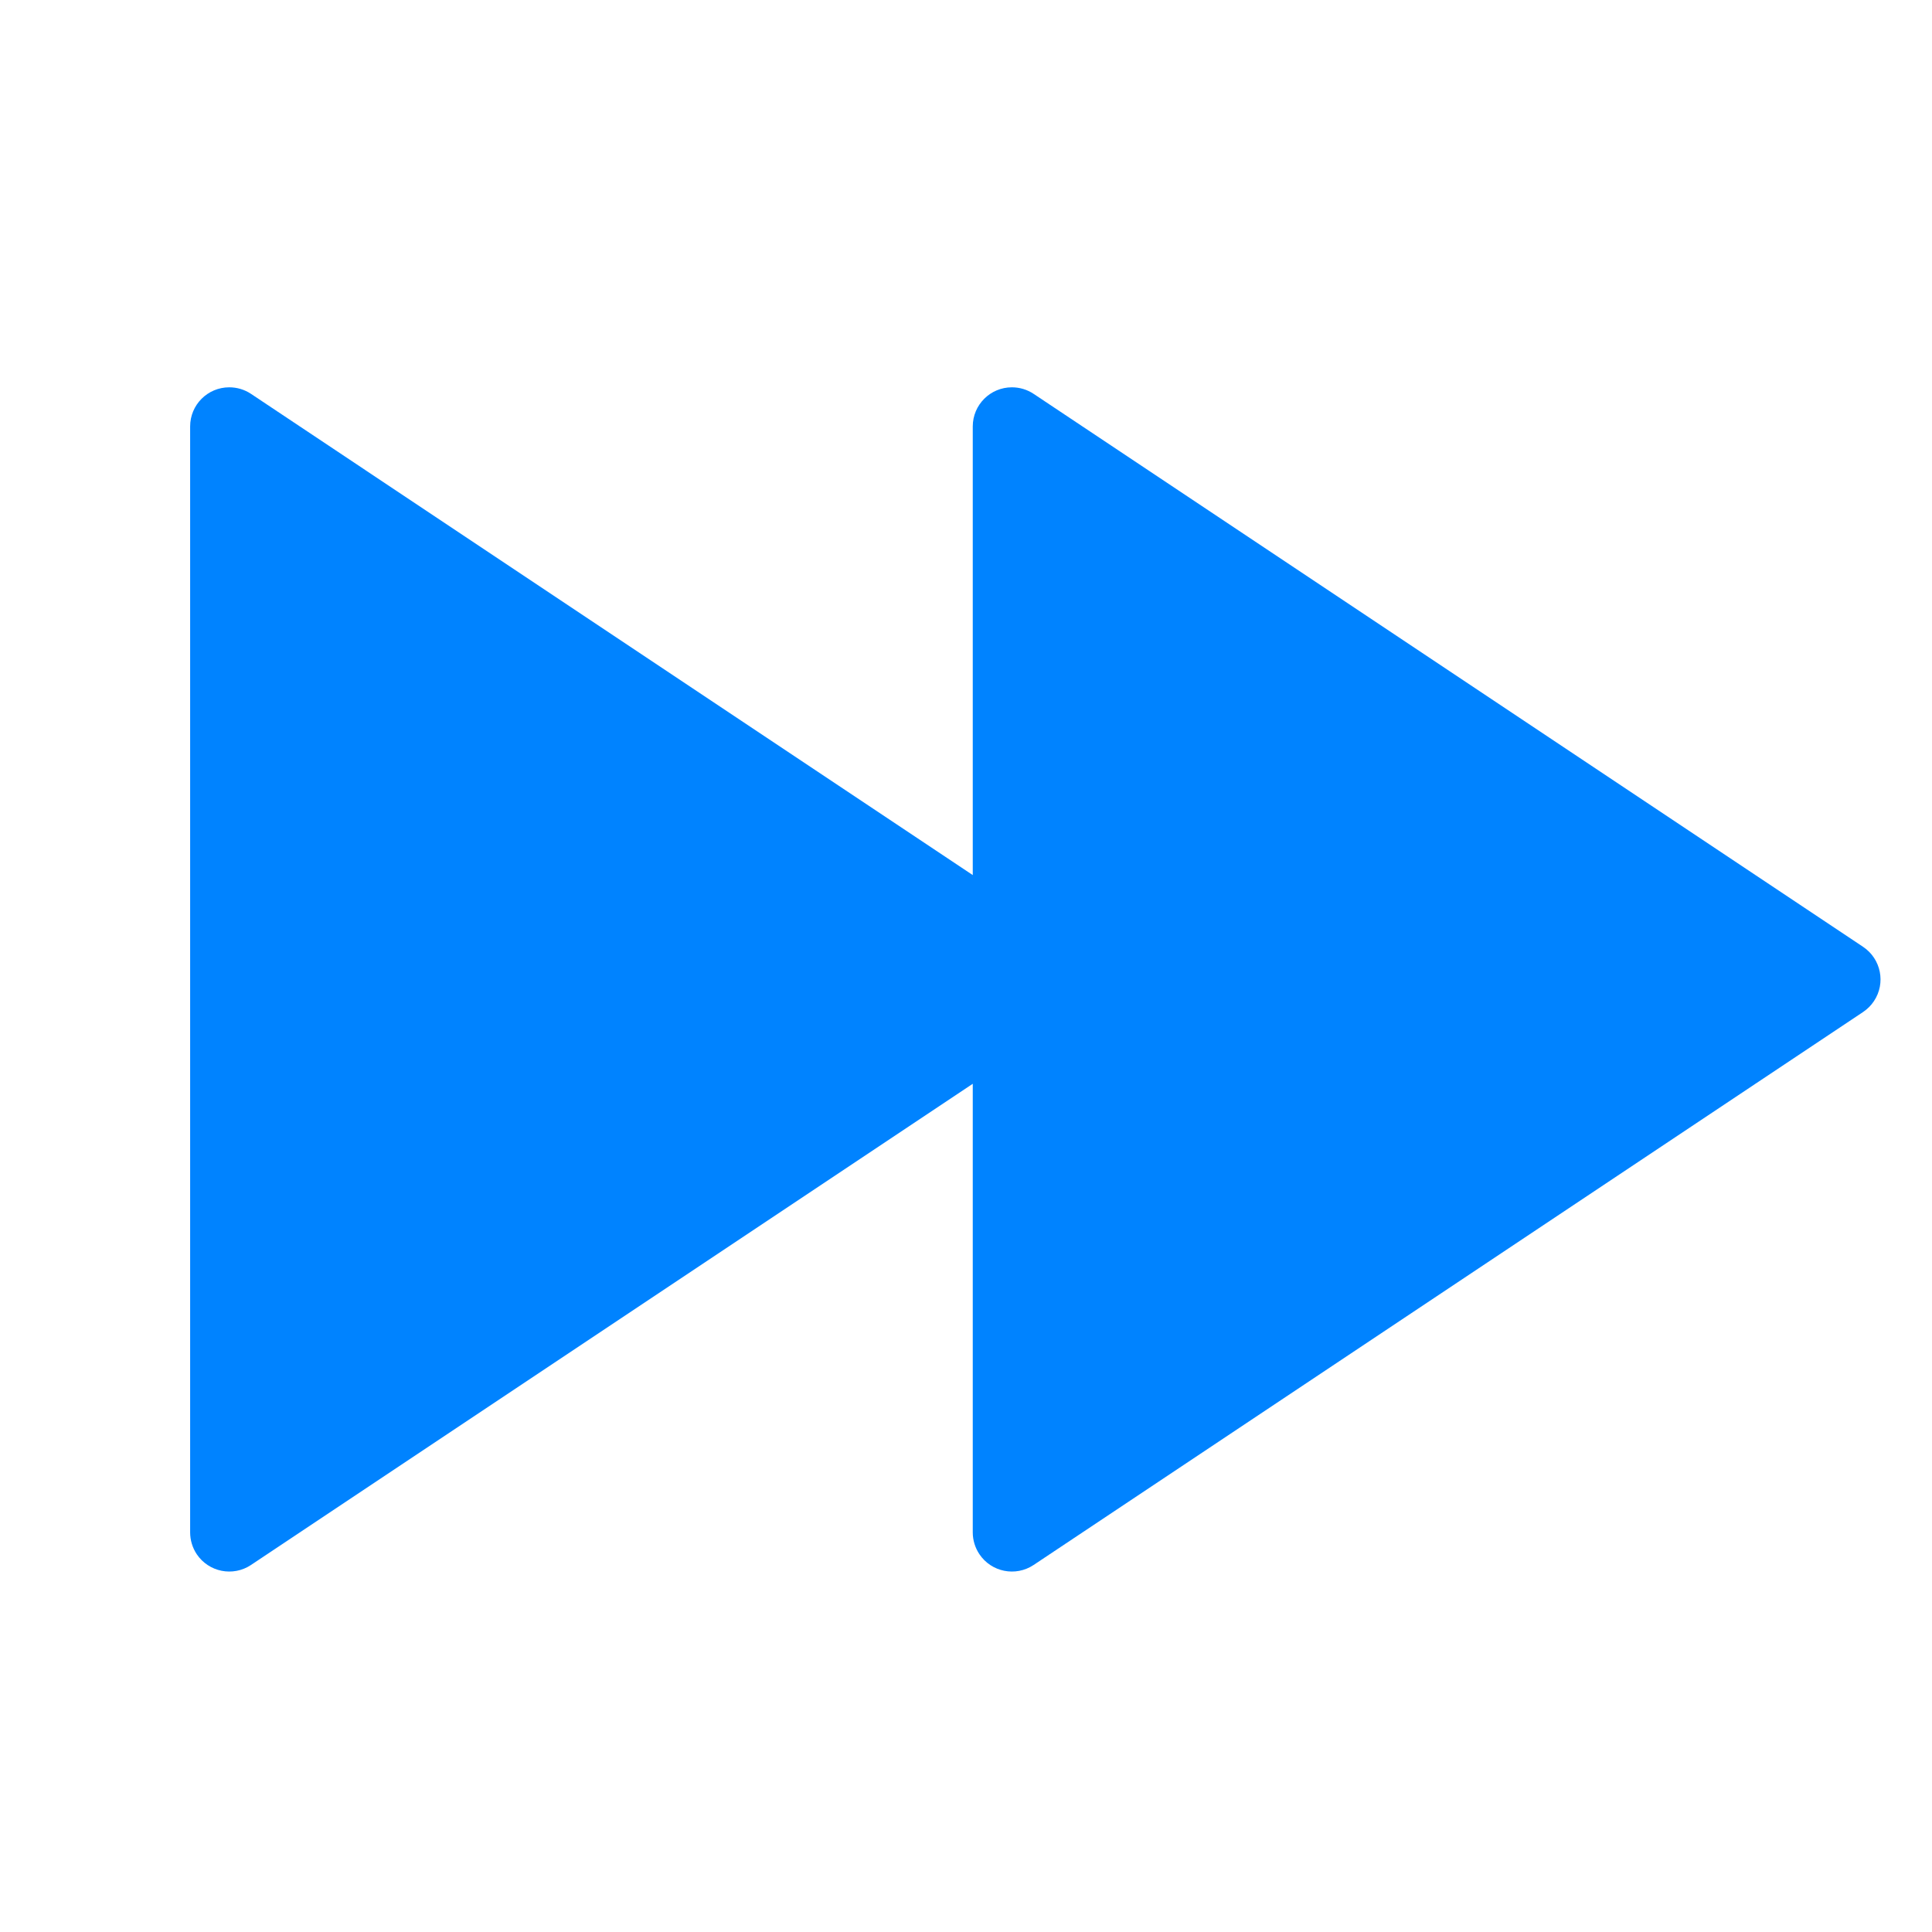 <?xml version="1.0" encoding="UTF-8"?> <svg xmlns="http://www.w3.org/2000/svg" width="36" height="36" viewBox="0 0 36 36" fill="none"> <g clip-path="url(#clip0_270_119)"> <path d="M18.126 20.195L4.677 29.161C4.342 29.384 3.889 29.294 3.665 28.959C3.586 28.839 3.543 28.698 3.543 28.554V7.946C3.543 7.543 3.869 7.217 4.272 7.217C4.416 7.217 4.557 7.259 4.677 7.339L18.126 16.306V7.946C18.126 7.543 18.453 7.217 18.855 7.217C18.999 7.217 19.14 7.259 19.26 7.339L34.716 17.643C35.051 17.867 35.142 18.32 34.918 18.655C34.865 18.735 34.796 18.803 34.716 18.857L19.26 29.161C18.925 29.384 18.472 29.294 18.249 28.959C18.169 28.839 18.126 28.698 18.126 28.554V20.195Z" fill="#0083FF"></path> </g> <defs> <clipPath id="clip0_270_119"> <rect width="35" height="35" fill="white" transform="translate(0.625 0.75)"></rect> </clipPath> </defs> </svg> 